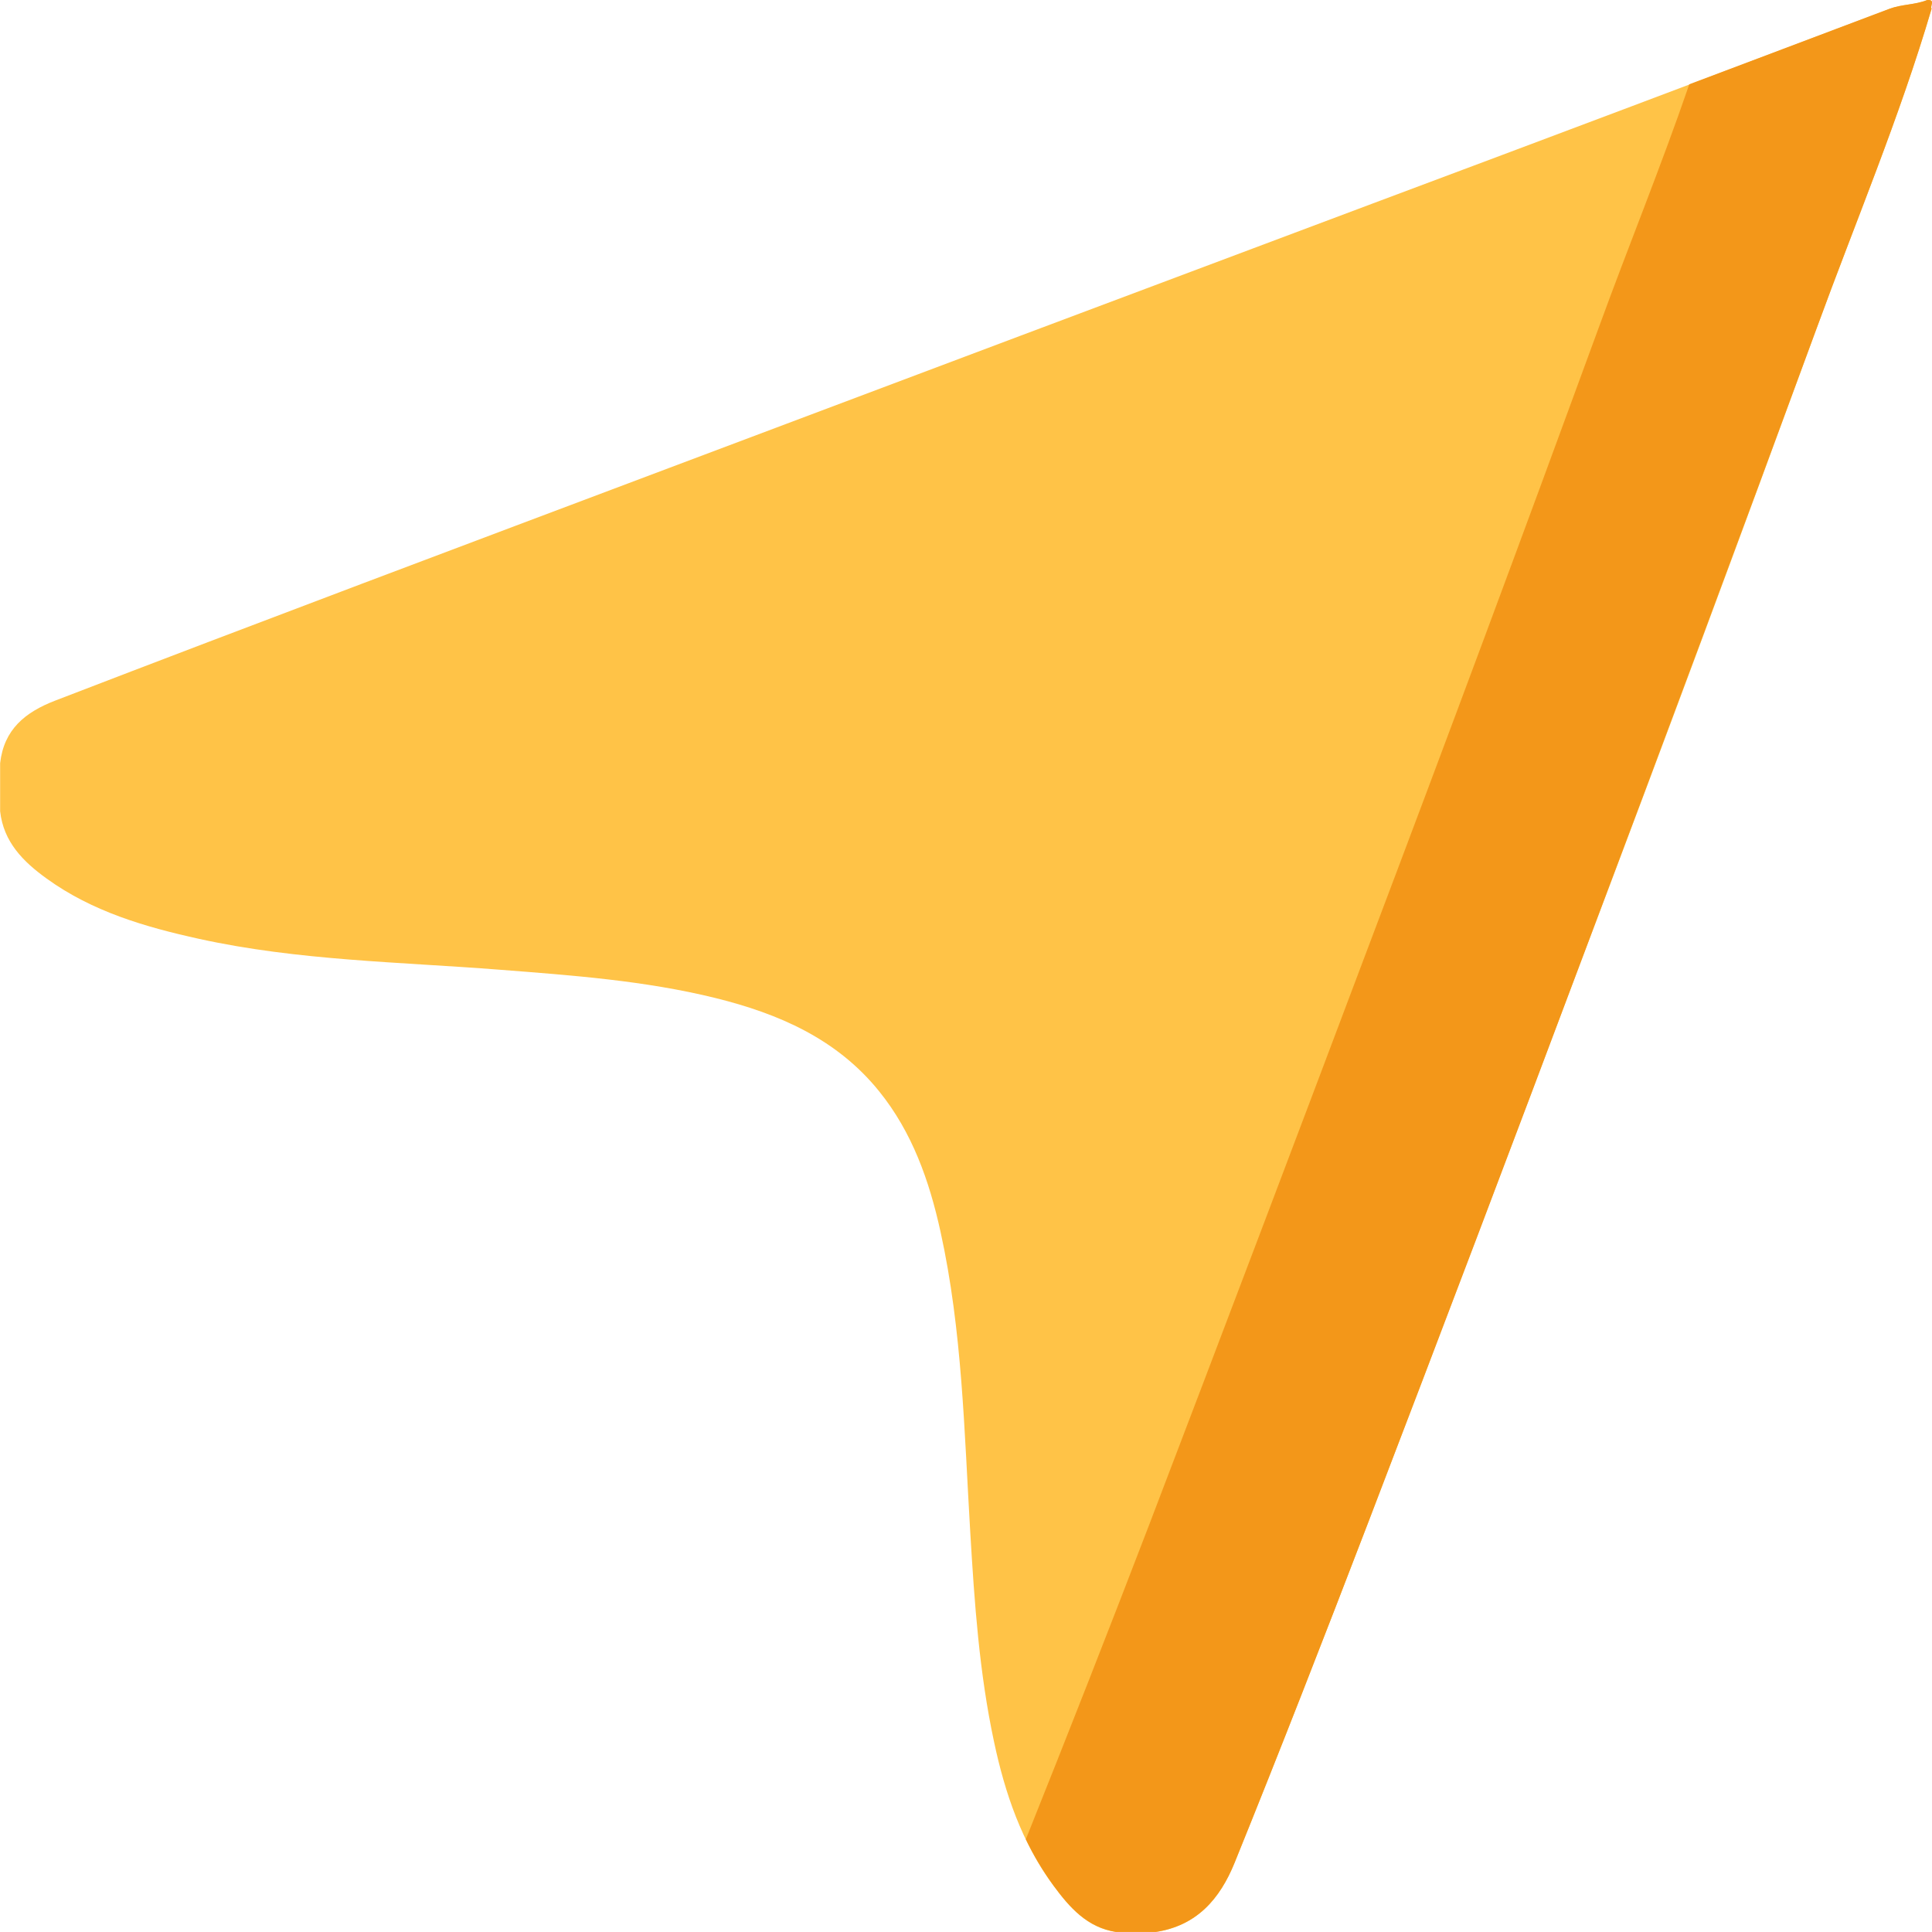 <svg fill="none" height="44" viewBox="0 0 44 44" width="44" xmlns="http://www.w3.org/2000/svg"><path d="m43.891.001c.199-.016.059.136.099.199-.728 2.477-1.733 4.855-2.617 7.276-1.722 4.708-3.47 9.407-5.245 14.096-1.65 4.381-3.31 8.76-4.981 13.135-.994 2.584-1.992 5.154-3.03 7.716-.335.827-.864 1.438-1.803 1.578h-.894c-.661-.099-1.062-.561-1.428-1.056-.722-.979-1.105-2.107-1.354-3.279-.336-1.571-.446-3.17-.541-4.77-.137-2.291-.181-4.593-.678-6.848-.255-1.158-.644-2.264-1.4-3.198-.963-1.192-2.285-1.764-3.726-2.121-1.611-.397-3.26-.516-4.908-.644-2.285-.179-4.591-.207-6.845-.702-1.233-.271-2.437-.622-3.477-1.374-.535-.386-.982-.832-1.06-1.533v-1.095c.087-.768.566-1.16 1.256-1.426 4.645-1.789 9.306-3.537 13.964-5.292 5.339-2.011 10.679-4.019 16.021-6.022 3.934-1.471 7.864-2.952 11.791-4.441.277-.105.581-.088.856-.2z" fill="#ffc347"/><path d="m43.891.001c-.275.111-.579.094-.859.199l-4.56 1.72c-.641 1.868-1.391 3.699-2.066 5.553-1.722 4.708-3.47 9.407-5.245 14.096-1.65 4.382-3.31 8.76-4.981 13.135-.921 2.401-1.86 4.795-2.817 7.184.177.37.388.723.63 1.054.366.497.767.954 1.428 1.056h.894c.939-.14 1.468-.751 1.803-1.578 1.038-2.562 2.041-5.136 3.03-7.716 1.678-4.372 3.338-8.751 4.981-13.135 1.766-4.692 3.515-9.391 5.245-14.096.884-2.421 1.888-4.799 2.617-7.276-.042-.06.096-.212-.1-.196z" fill="#f39719"/></svg>